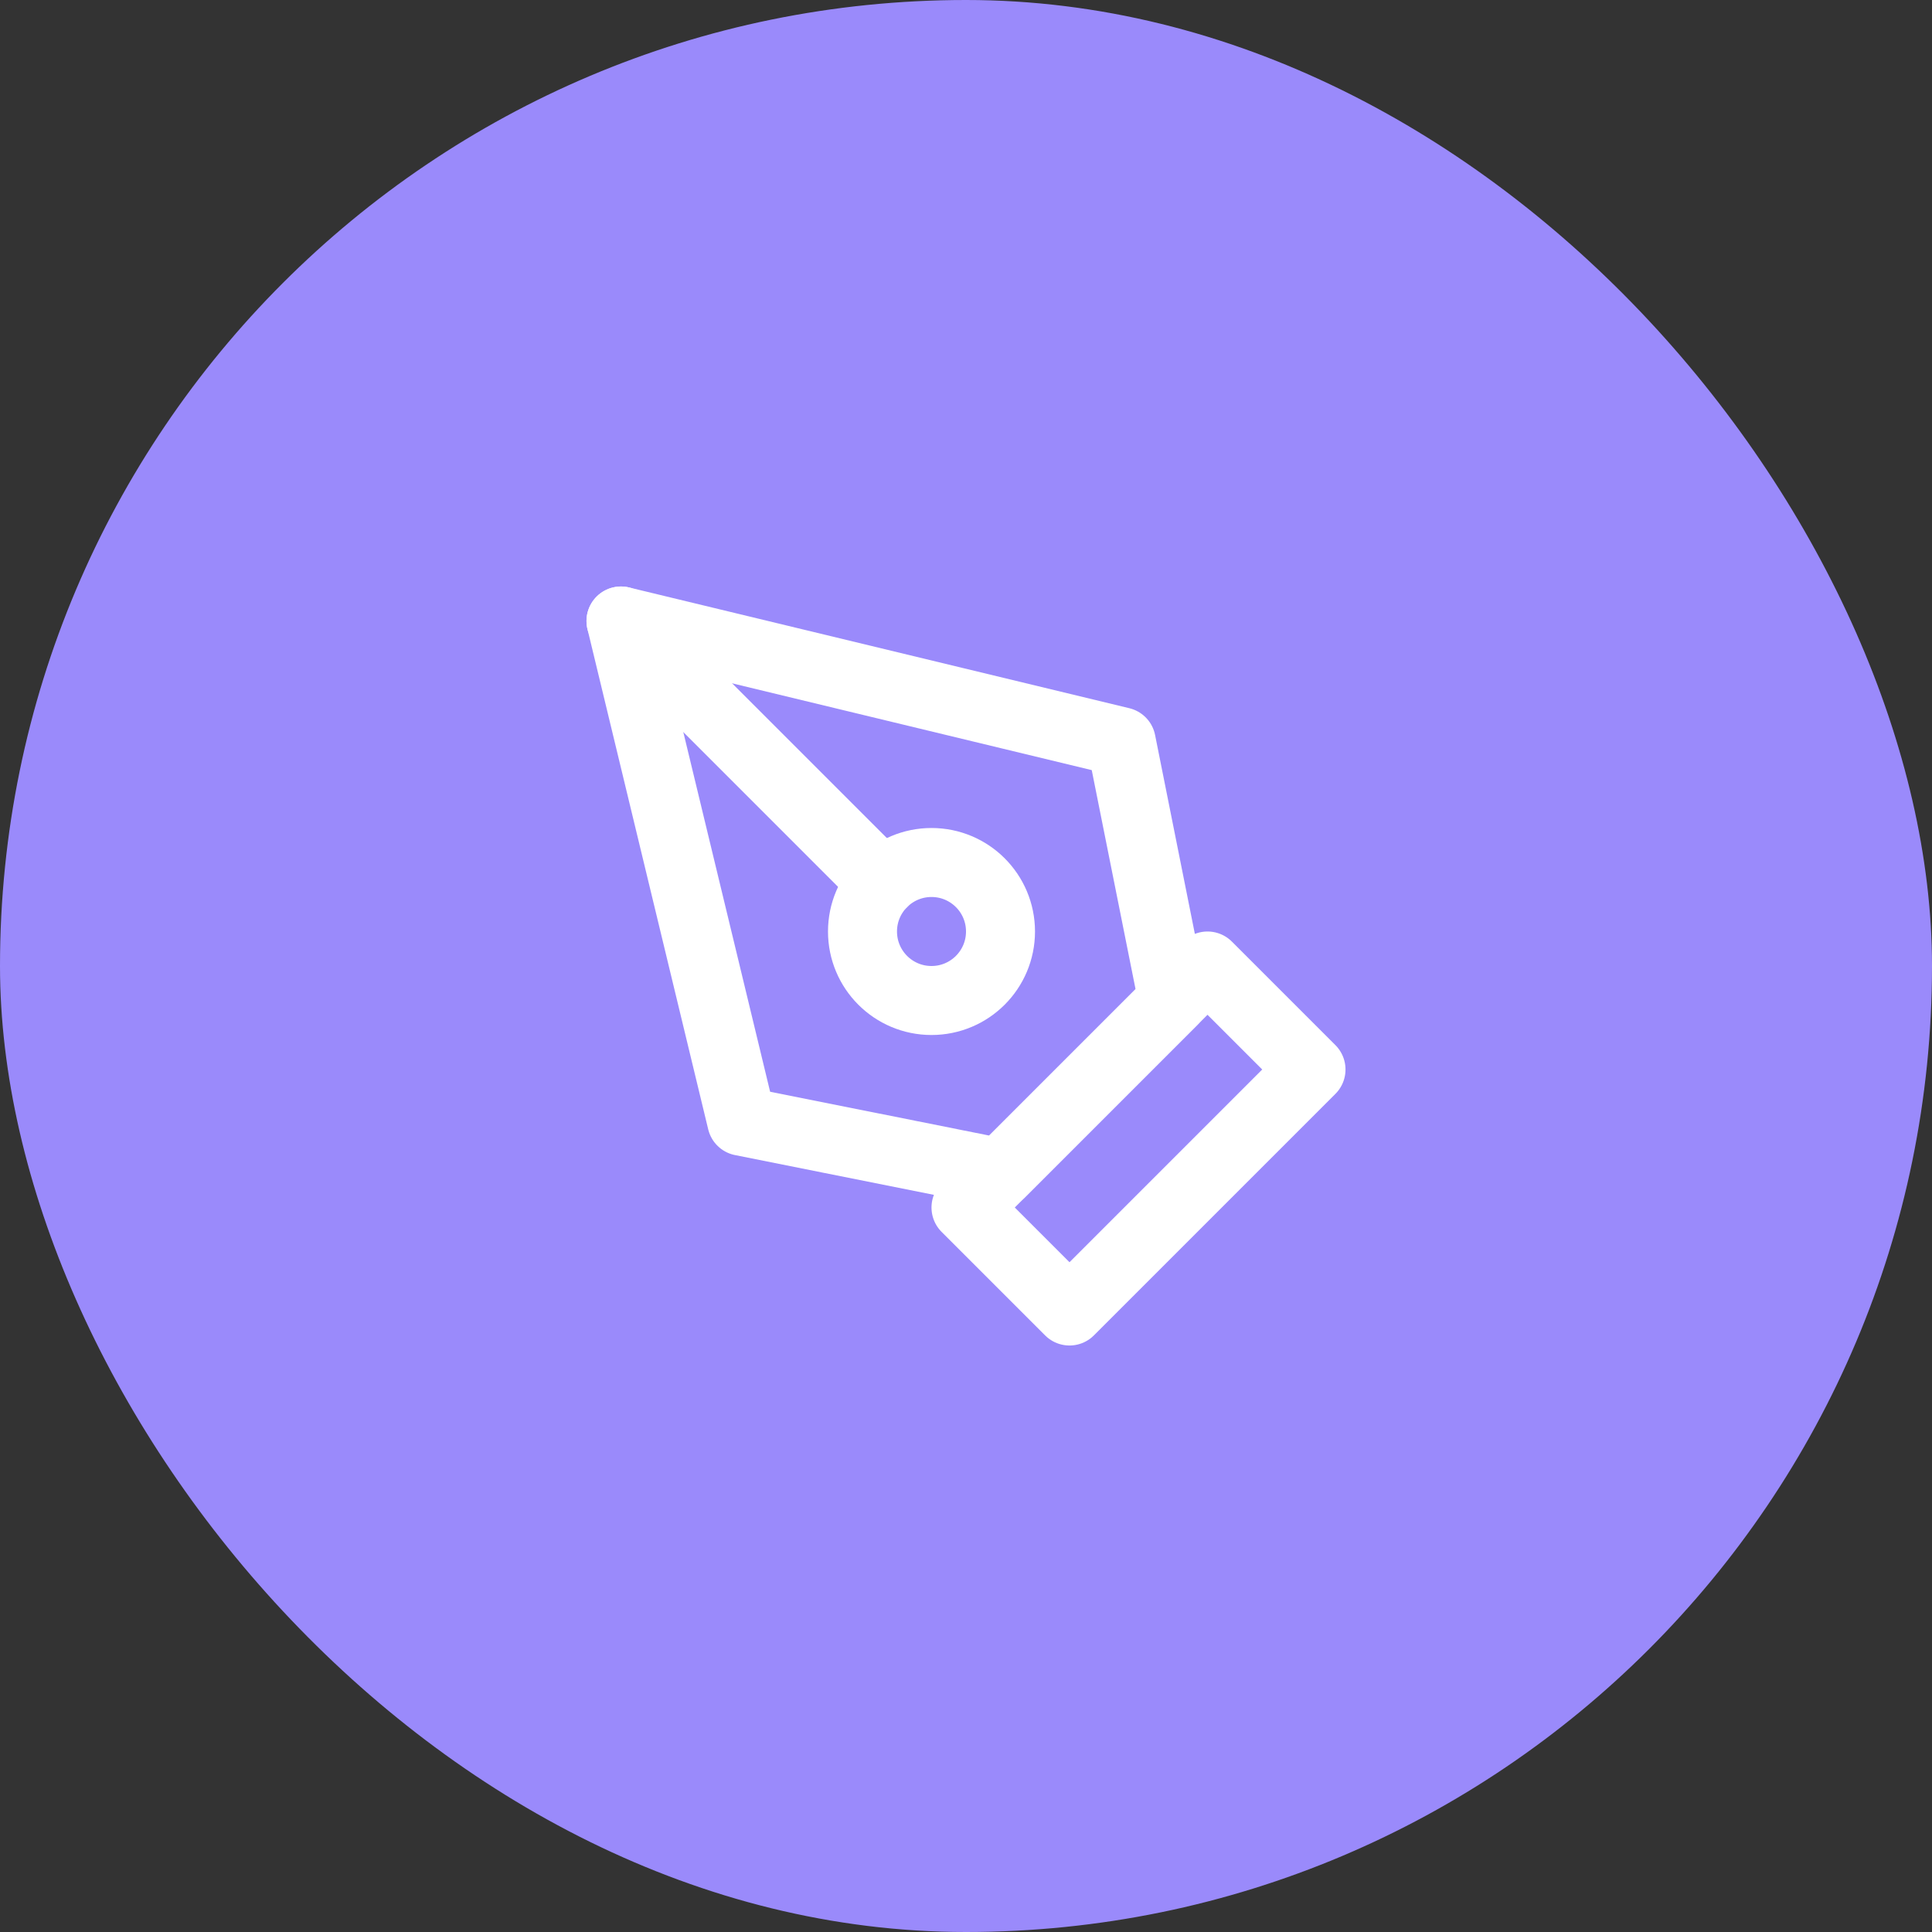 <svg width="56" height="56" viewBox="0 0 56 56" fill="none" xmlns="http://www.w3.org/2000/svg">
<rect x="0" y="0" width="56" height="56" fill="#333333" stroke="none"/>
<rect width="56" height="56" rx="28" fill="#9A8AFB"/>
<path d="M28 35L35 28L38 31L31 38L28 35Z" stroke="white" stroke-width="2" stroke-linecap="round" stroke-linejoin="round"/>
<path d="M34 29L32.5 21.5L18 18L21.5 32.5L29 34L34 29Z" stroke="white" stroke-width="2" stroke-linecap="round" stroke-linejoin="round"/>
<path d="M18 18L25.586 25.586" stroke="white" stroke-width="2" stroke-linecap="round" stroke-linejoin="round"/>
<path d="M27 29C28.105 29 29 28.105 29 27C29 25.895 28.105 25 27 25C25.895 25 25 25.895 25 27C25 28.105 25.895 29 27 29Z" stroke="white" stroke-width="2" stroke-linecap="round" stroke-linejoin="round"/>
</svg>
